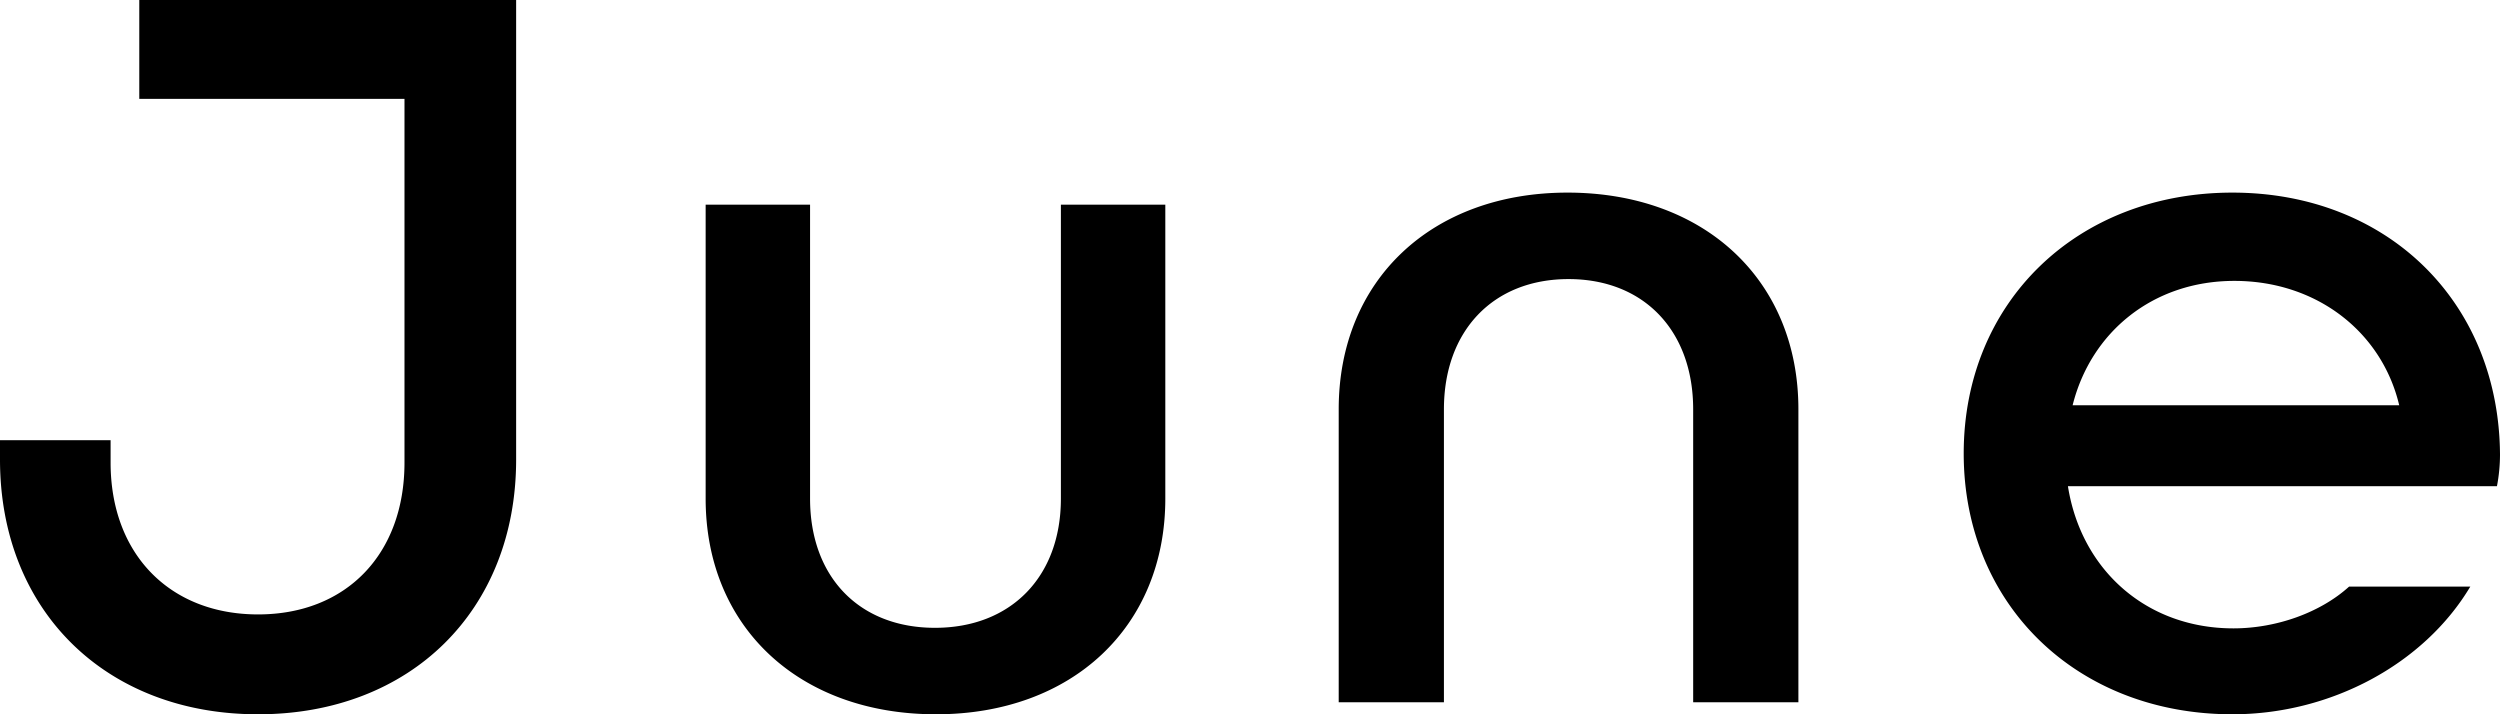 <?xml version="1.0" encoding="UTF-8"?> <svg xmlns="http://www.w3.org/2000/svg" viewBox="0 0 112 32"> <path fill-rule="evenodd" d="M6.24 0h16.883v20.588C23.123 27.344 18.397 32 11.56 32 4.725 32 0 27.344 0 20.588v-.868h4.955v1.005c0 4.108 2.66 6.801 6.606 6.801 3.946 0 6.56-2.693 6.56-6.801V4.428H6.24V0zm45.966 9.169v13.17c0 5.742-4.173 9.661-10.273 9.661-6.146 0-10.32-3.92-10.32-9.661V9.169h4.678v13.17c0 3.509 2.202 5.787 5.596 5.787s5.641-2.278 5.641-5.787V9.169h4.678zm7.768 22.292V18.336c0-5.788 4.165-9.707 10.251-9.707 6.133 0 10.343 3.92 10.343 9.707v13.125h-4.714V18.336c0-3.509-2.197-5.833-5.583-5.833-3.387 0-5.583 2.324-5.583 5.833v13.125h-4.714zm45.265-5.181h5.43c-2.067 3.463-6.236 5.72-10.659 5.72-6.956 0-12.036-4.903-12.036-11.685 0-6.783 5.08-11.686 12.036-11.686 6.956 0 11.944 4.903 11.99 11.731 0 .459-.046.963-.137 1.421h-19.22c.594 3.758 3.523 6.37 7.413 6.37 1.924 0 3.895-.704 5.183-1.871zm5.434-.013c.002 0 .002.001.002.002a8.93 8.93 0 0 1-.005.008l.003-.01zM100.1 12.584c-3.646 0-6.427 2.292-7.247 5.573h14.632c-.775-3.28-3.692-5.573-7.385-5.573z"></path> </svg> 